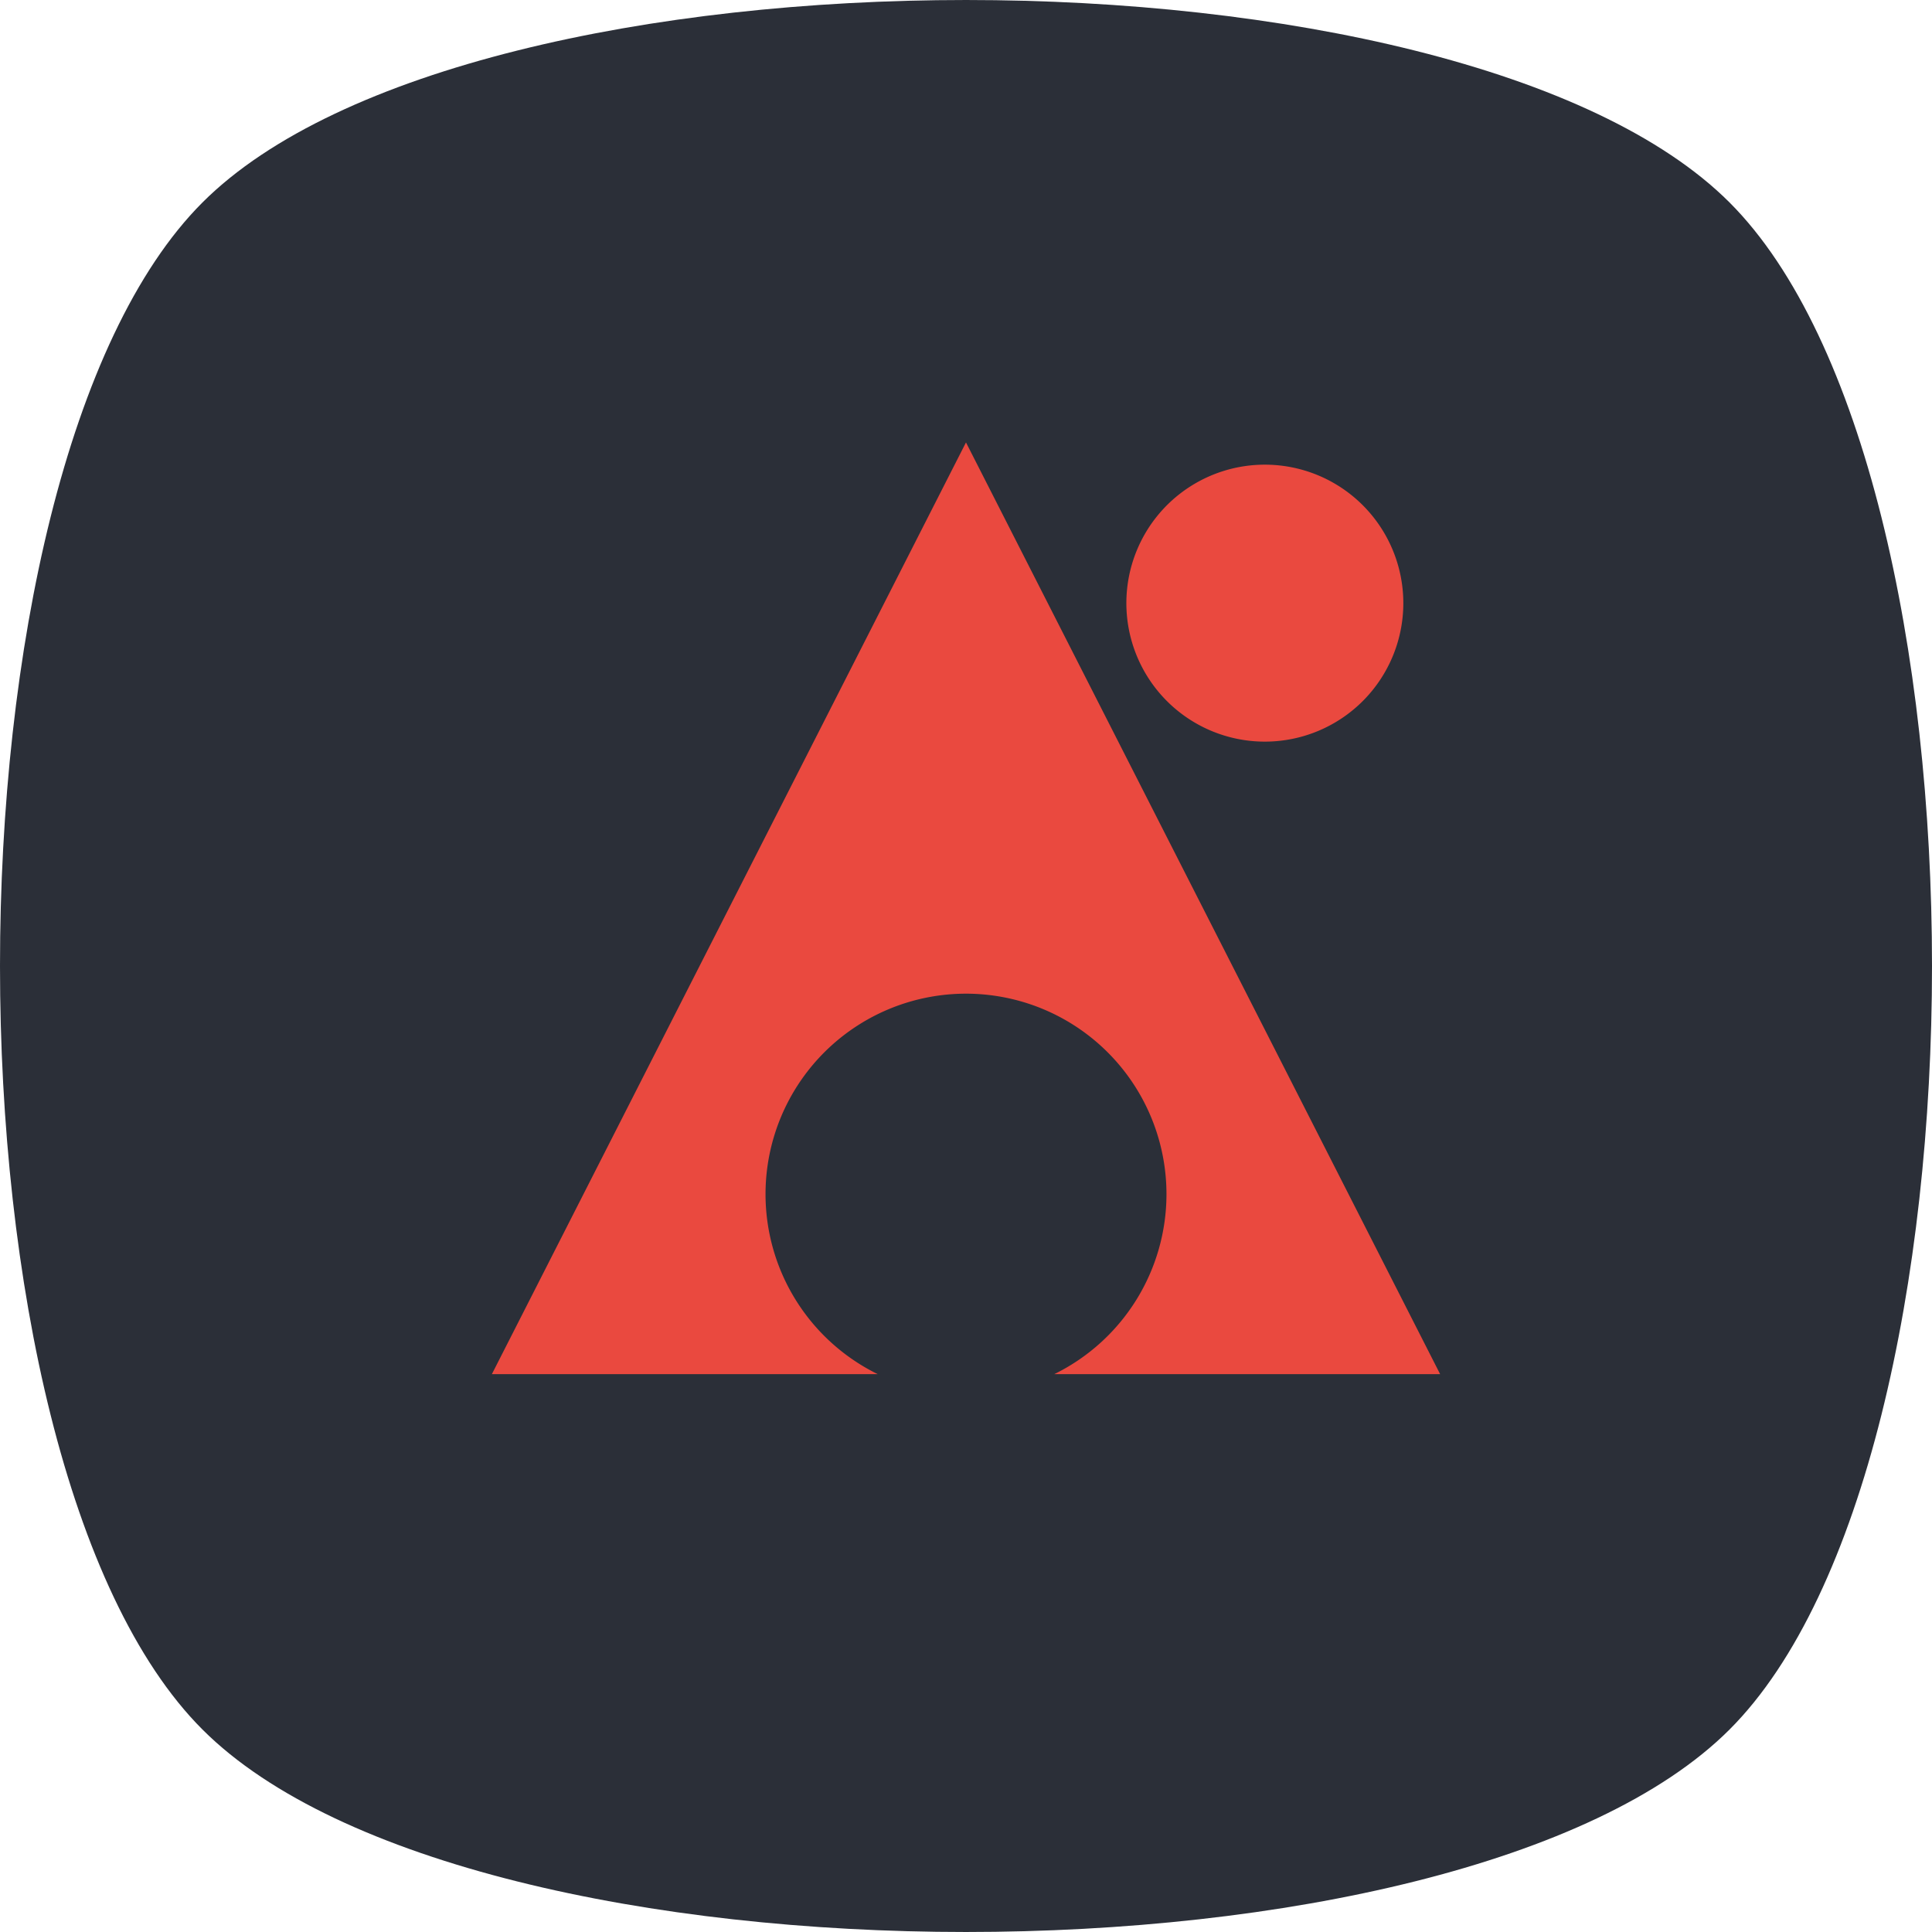 <svg xmlns="http://www.w3.org/2000/svg" xmlns:xlink="http://www.w3.org/1999/xlink" width="223" height="223" viewBox="0 0 223 223">
  <defs>
    <clipPath id="clip-path">
      <rect id="Rectangle_4402" data-name="Rectangle 4402" width="223" height="223" transform="translate(0 0)" fill="#2b2f38"/>
    </clipPath>
    <clipPath id="clip-path-2">
      <rect id="Rectangle_4403" data-name="Rectangle 4403" width="109.451" height="107.541" fill="#ea493f"/>
    </clipPath>
  </defs>
  <g id="Group_11681" data-name="Group 11681" transform="translate(0 0)">
    <g id="Group_11657" data-name="Group 11657" transform="translate(0 0)">
      <g id="Group_11655" data-name="Group 11655" transform="translate(0 0)" clip-path="url(#clip-path)">
        <path id="Path_14210" data-name="Path 14210" d="M199.631,23.369c-31.158-31.158-145.1-31.158-176.261,0s-31.158,145.1,0,176.261,145.1,31.158,176.261,0,31.158-145.1,0-176.261" transform="translate(0 0)" fill="#2b2f38"/>
      </g>
    </g>
    <g id="Group_11659" data-name="Group 11659" transform="translate(56.775 51.067)">
      <g id="Group_11658" data-name="Group 11658" clip-path="url(#clip-path-2)">
        <path id="Path_14211" data-name="Path 14211" d="M77.864,86.761a23.139,23.139,0,1,0-33.33,20.78H0L54.723,0l54.728,107.541H64.916a23.147,23.147,0,0,0,12.948-20.78" fill="#ea493f"/>
        <path id="Path_14212" data-name="Path 14212" d="M181.12,21.211A15.984,15.984,0,1,1,165.136,5.227,15.984,15.984,0,0,1,181.12,21.211" transform="translate(-75.917 -2.66)" fill="#ea493f"/>
      </g>
    </g>
  </g>
</svg>
